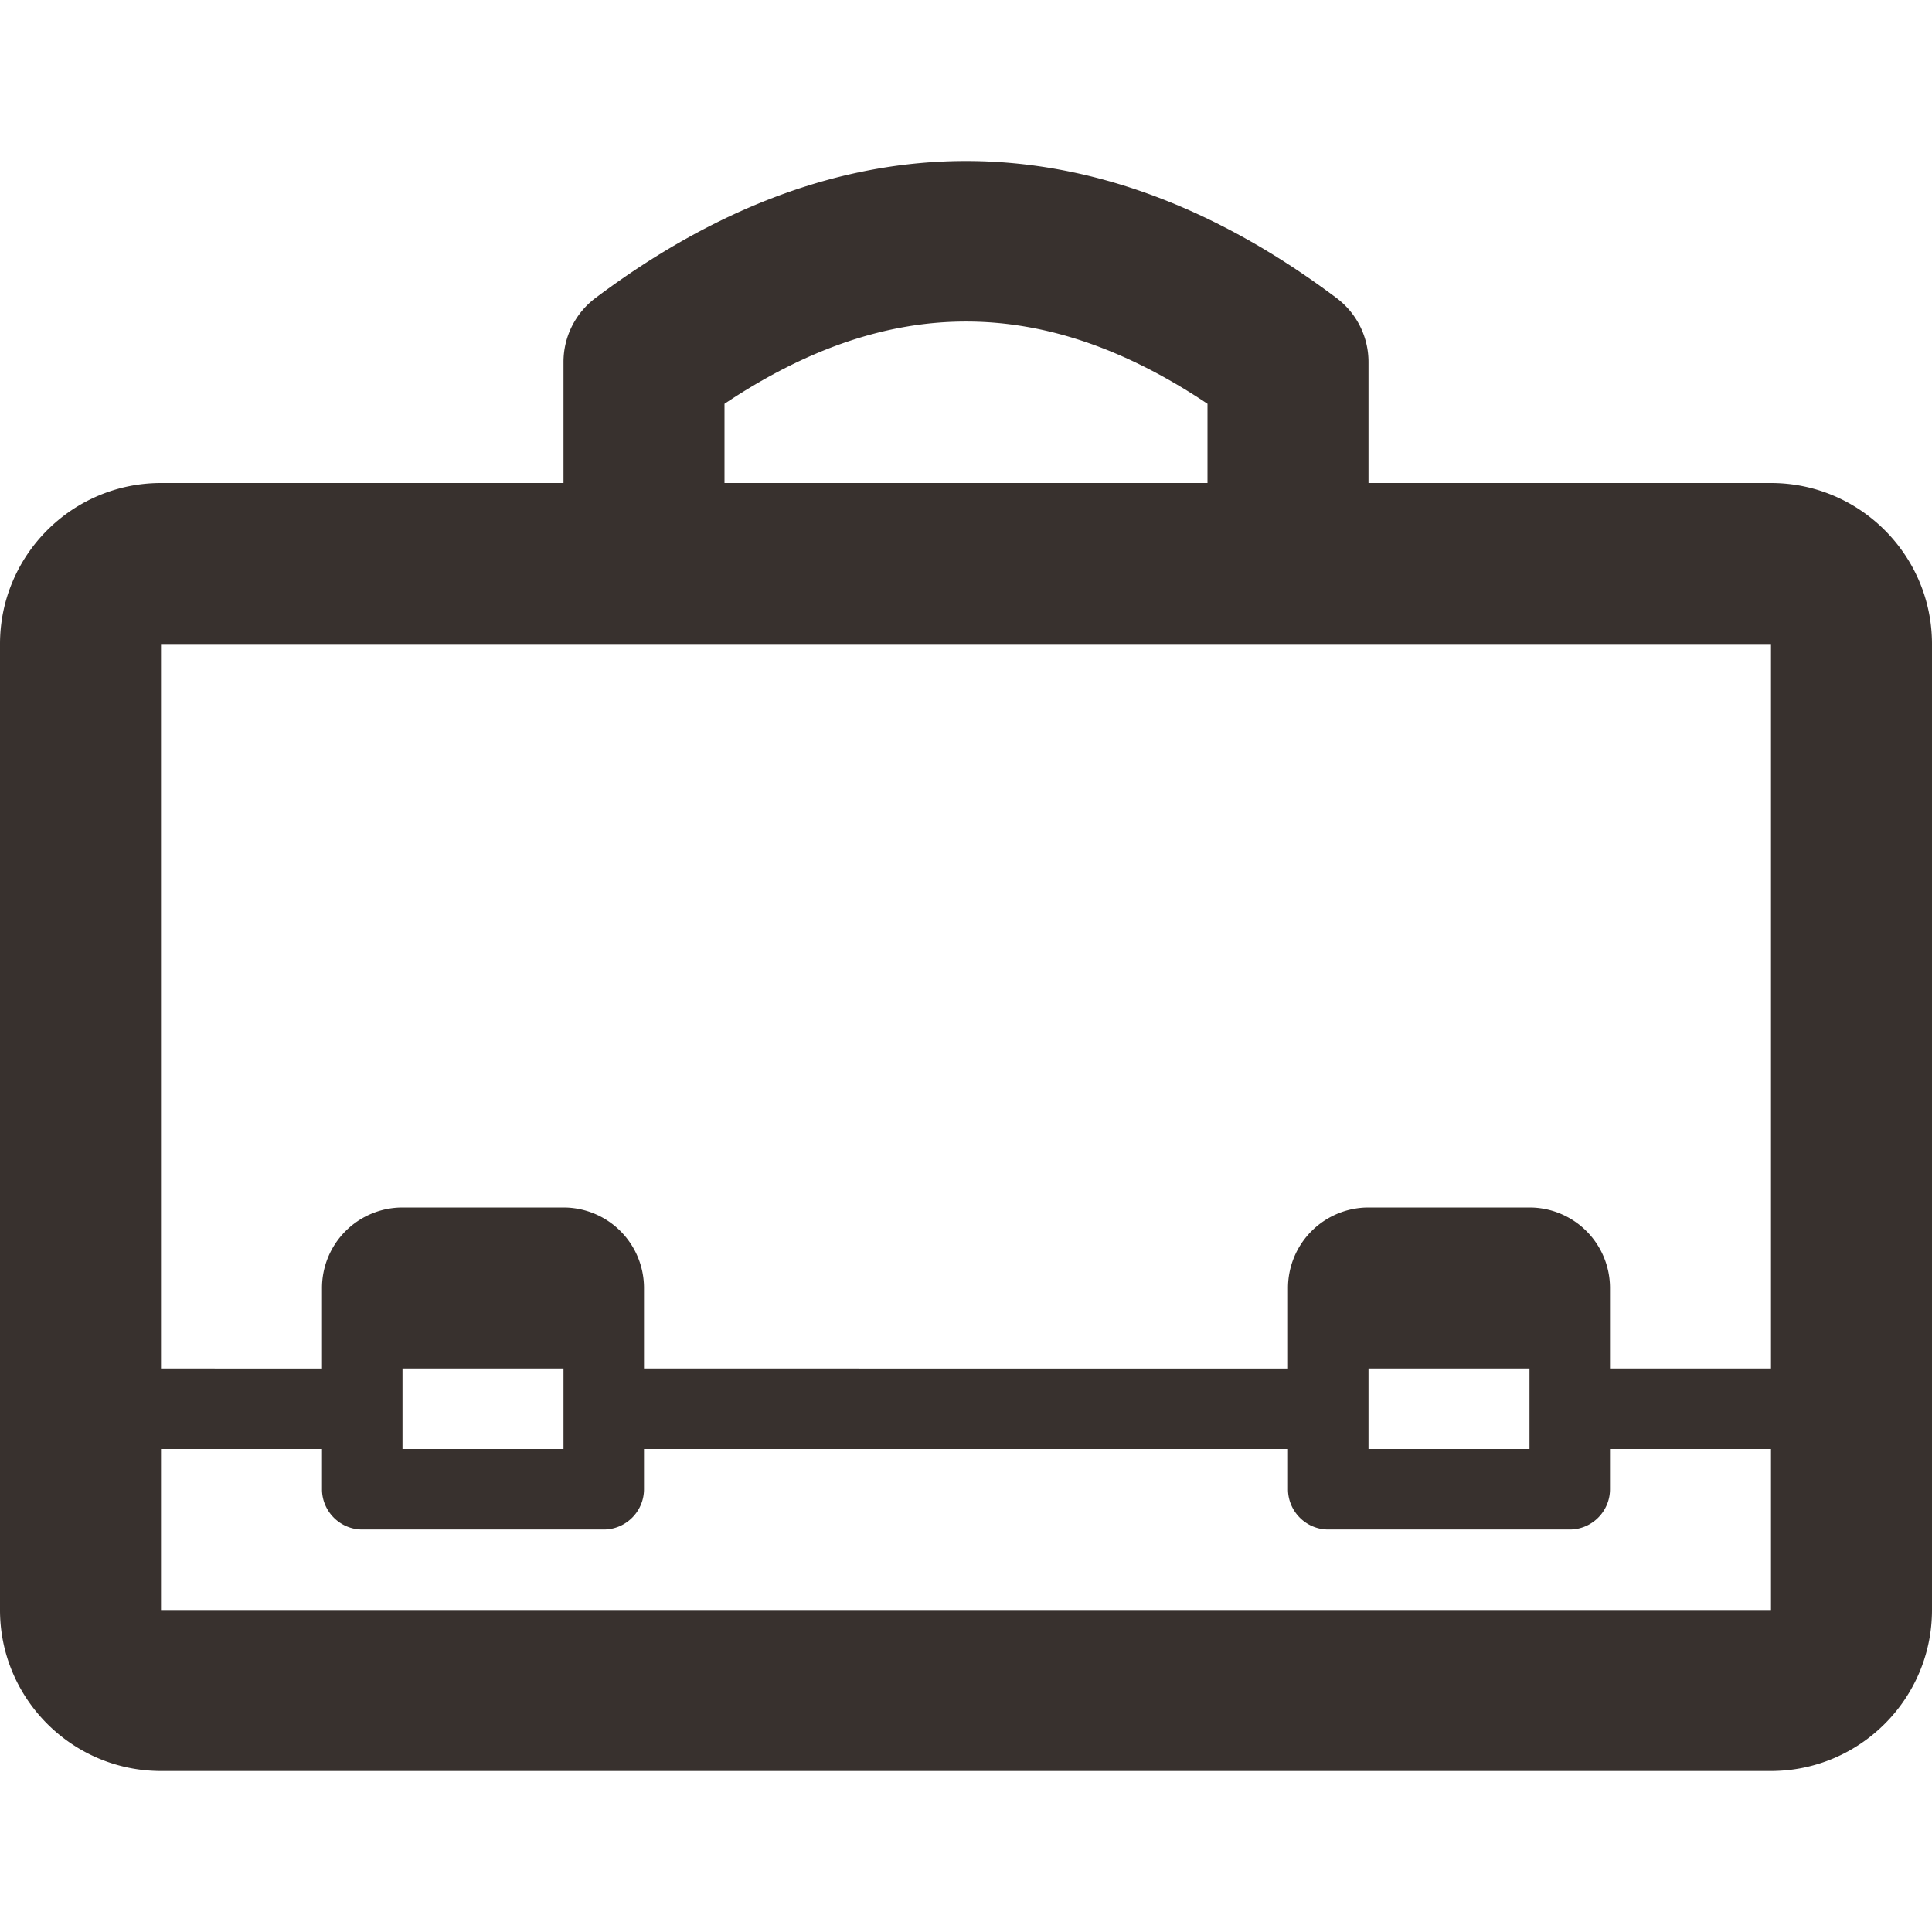<svg xmlns="http://www.w3.org/2000/svg" width="24" height="24" viewBox="0 0 24 24"><path d="M22 6h-5V4.5a.994.994 0 0 0-.4-.8C15.097 2.572 13.55 2 12 2s-3.097.572-4.6 1.7a.994.994 0 0 0-.4.8V6H2C.897 6 0 6.897 0 8v12c0 1.103.897 2 2 2h20c1.103 0 2-.897 2-2V8c0-1.103-.897-2-2-2zM9 5.016c2.037-1.362 3.963-1.362 6 0V6H9v-.984zM22 8v9h-2v-1a1 1 0 0 0-1-1h-2a1 1 0 0 0-1 1v1H8v-1a1 1 0 0 0-1-1H5a1 1 0 0 0-1 1v1H2V8h20zm-5 9h2v1h-2v-1zM5 17h2v1H5v-1zm17 3H2v-2h2v.5c0 .275.225.5.5.5h3c.275 0 .5-.225.5-.5V18h8v.5c0 .275.225.5.5.5h3c.275 0 .5-.225.5-.5V18h2v2c.003 0 0 0 0 0z" fill="#38312e" /></svg>